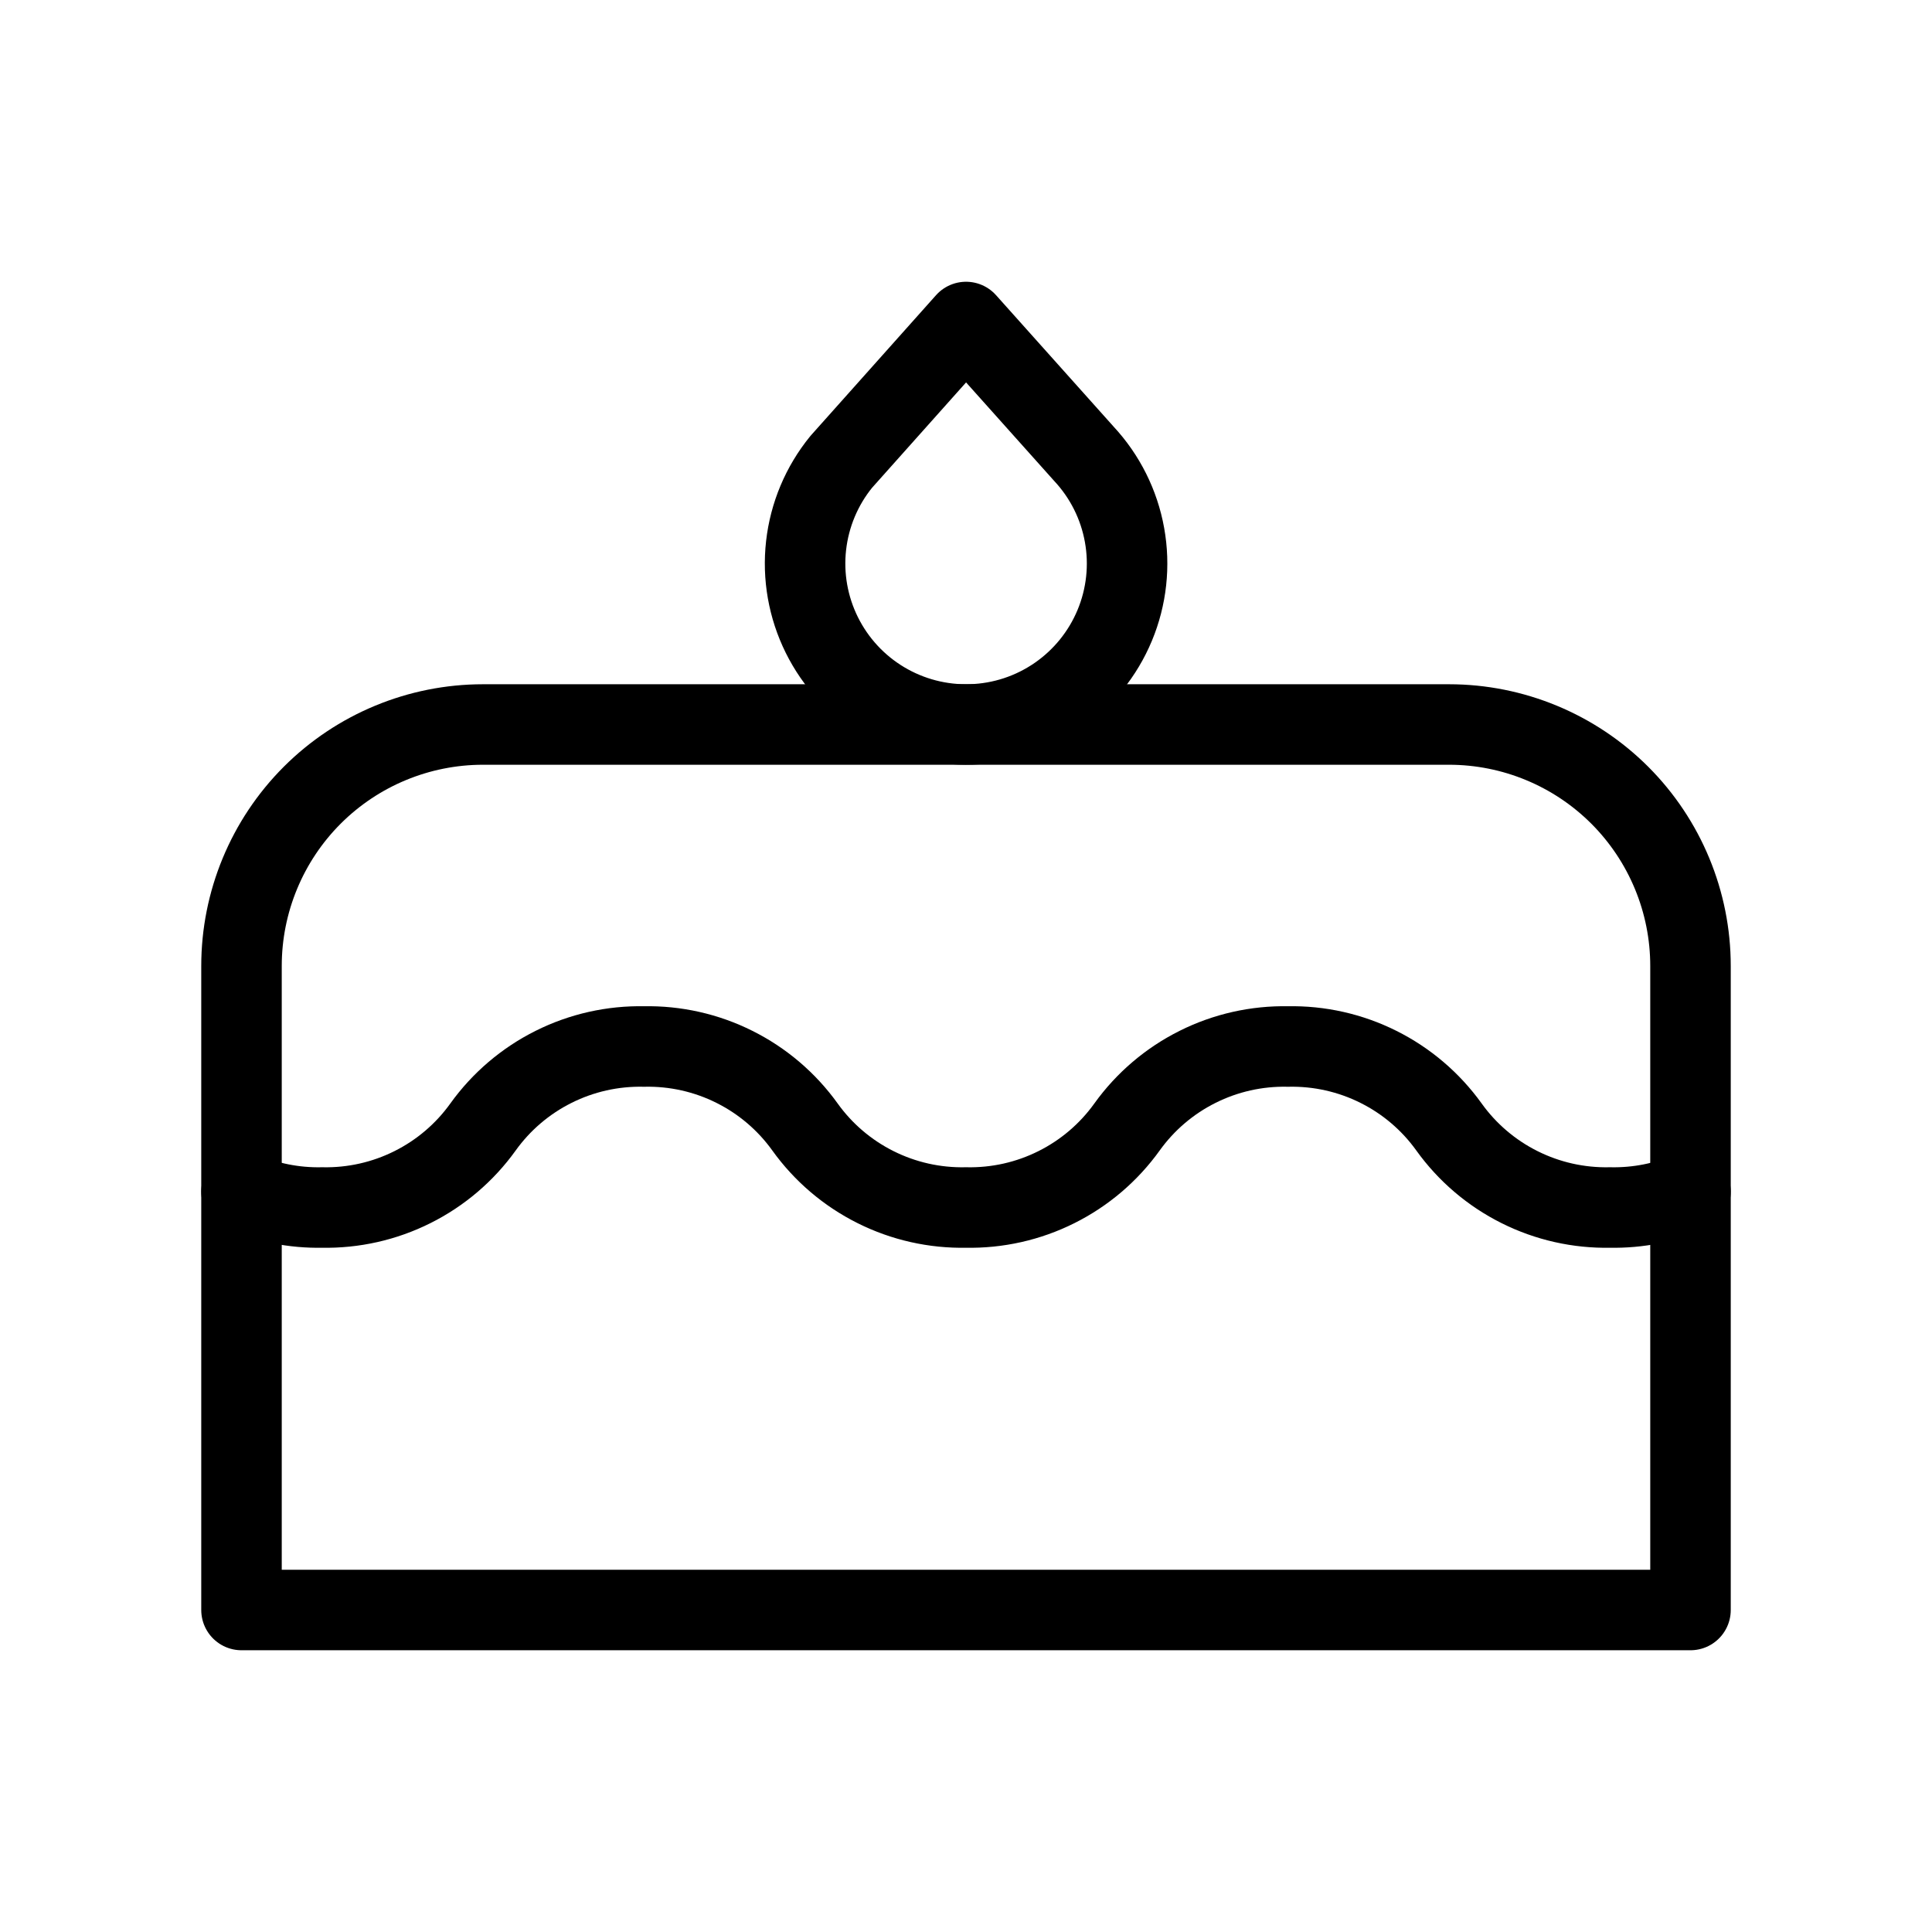 <svg width="48" height="48" viewBox="0 0 48 48" fill="none" xmlns="http://www.w3.org/2000/svg">
<g clip-path="url(#clip0_99_5627)">
<path d="M6 40H42V24C42 22.409 41.368 20.883 40.243 19.757C39.117 18.632 37.591 18 36 18H12C10.409 18 8.883 18.632 7.757 19.757C6.632 20.883 6 22.409 6 24V40Z" stroke="black" stroke-width="2" stroke-linecap="round" stroke-linejoin="round"/>
<path d="M6 29.606C6.624 29.876 7.308 30.014 8 30C8.779 30.016 9.55 29.843 10.247 29.494C10.944 29.146 11.546 28.633 12 28C12.454 27.367 13.056 26.854 13.753 26.506C14.45 26.157 15.221 25.984 16 26C16.779 25.984 17.55 26.157 18.247 26.506C18.944 26.854 19.546 27.367 20 28C20.454 28.633 21.056 29.146 21.753 29.494C22.45 29.843 23.221 30.016 24 30C24.779 30.016 25.55 29.843 26.247 29.494C26.944 29.146 27.546 28.633 28 28C28.454 27.367 29.056 26.854 29.753 26.506C30.45 26.157 31.221 25.984 32 26C32.779 25.984 33.55 26.157 34.247 26.506C34.944 26.854 35.546 27.367 36 28C36.454 28.633 37.056 29.146 37.753 29.494C38.45 29.843 39.221 30.016 40 30C40.7 30.014 41.384 29.876 42 29.606" stroke="black" stroke-width="2" stroke-linecap="round" stroke-linejoin="round"/>
<path d="M24.001 8L26.931 11.276C27.454 11.838 27.804 12.539 27.939 13.294C28.075 14.05 27.99 14.829 27.695 15.537C27.4 16.246 26.907 16.855 26.276 17.291C25.644 17.728 24.901 17.973 24.133 17.998C23.366 18.023 22.608 17.827 21.949 17.433C21.29 17.039 20.759 16.464 20.418 15.776C20.077 15.088 19.941 14.317 20.027 13.554C20.113 12.791 20.416 12.069 20.901 11.474L24.001 8Z" stroke="black" stroke-width="2" stroke-linecap="round" stroke-linejoin="round"/>
</g>
<defs>
<clipPath id="clip0_99_5627">
<rect width="48" height="48" fill="white"/>
</clipPath>
</defs>
</svg>
